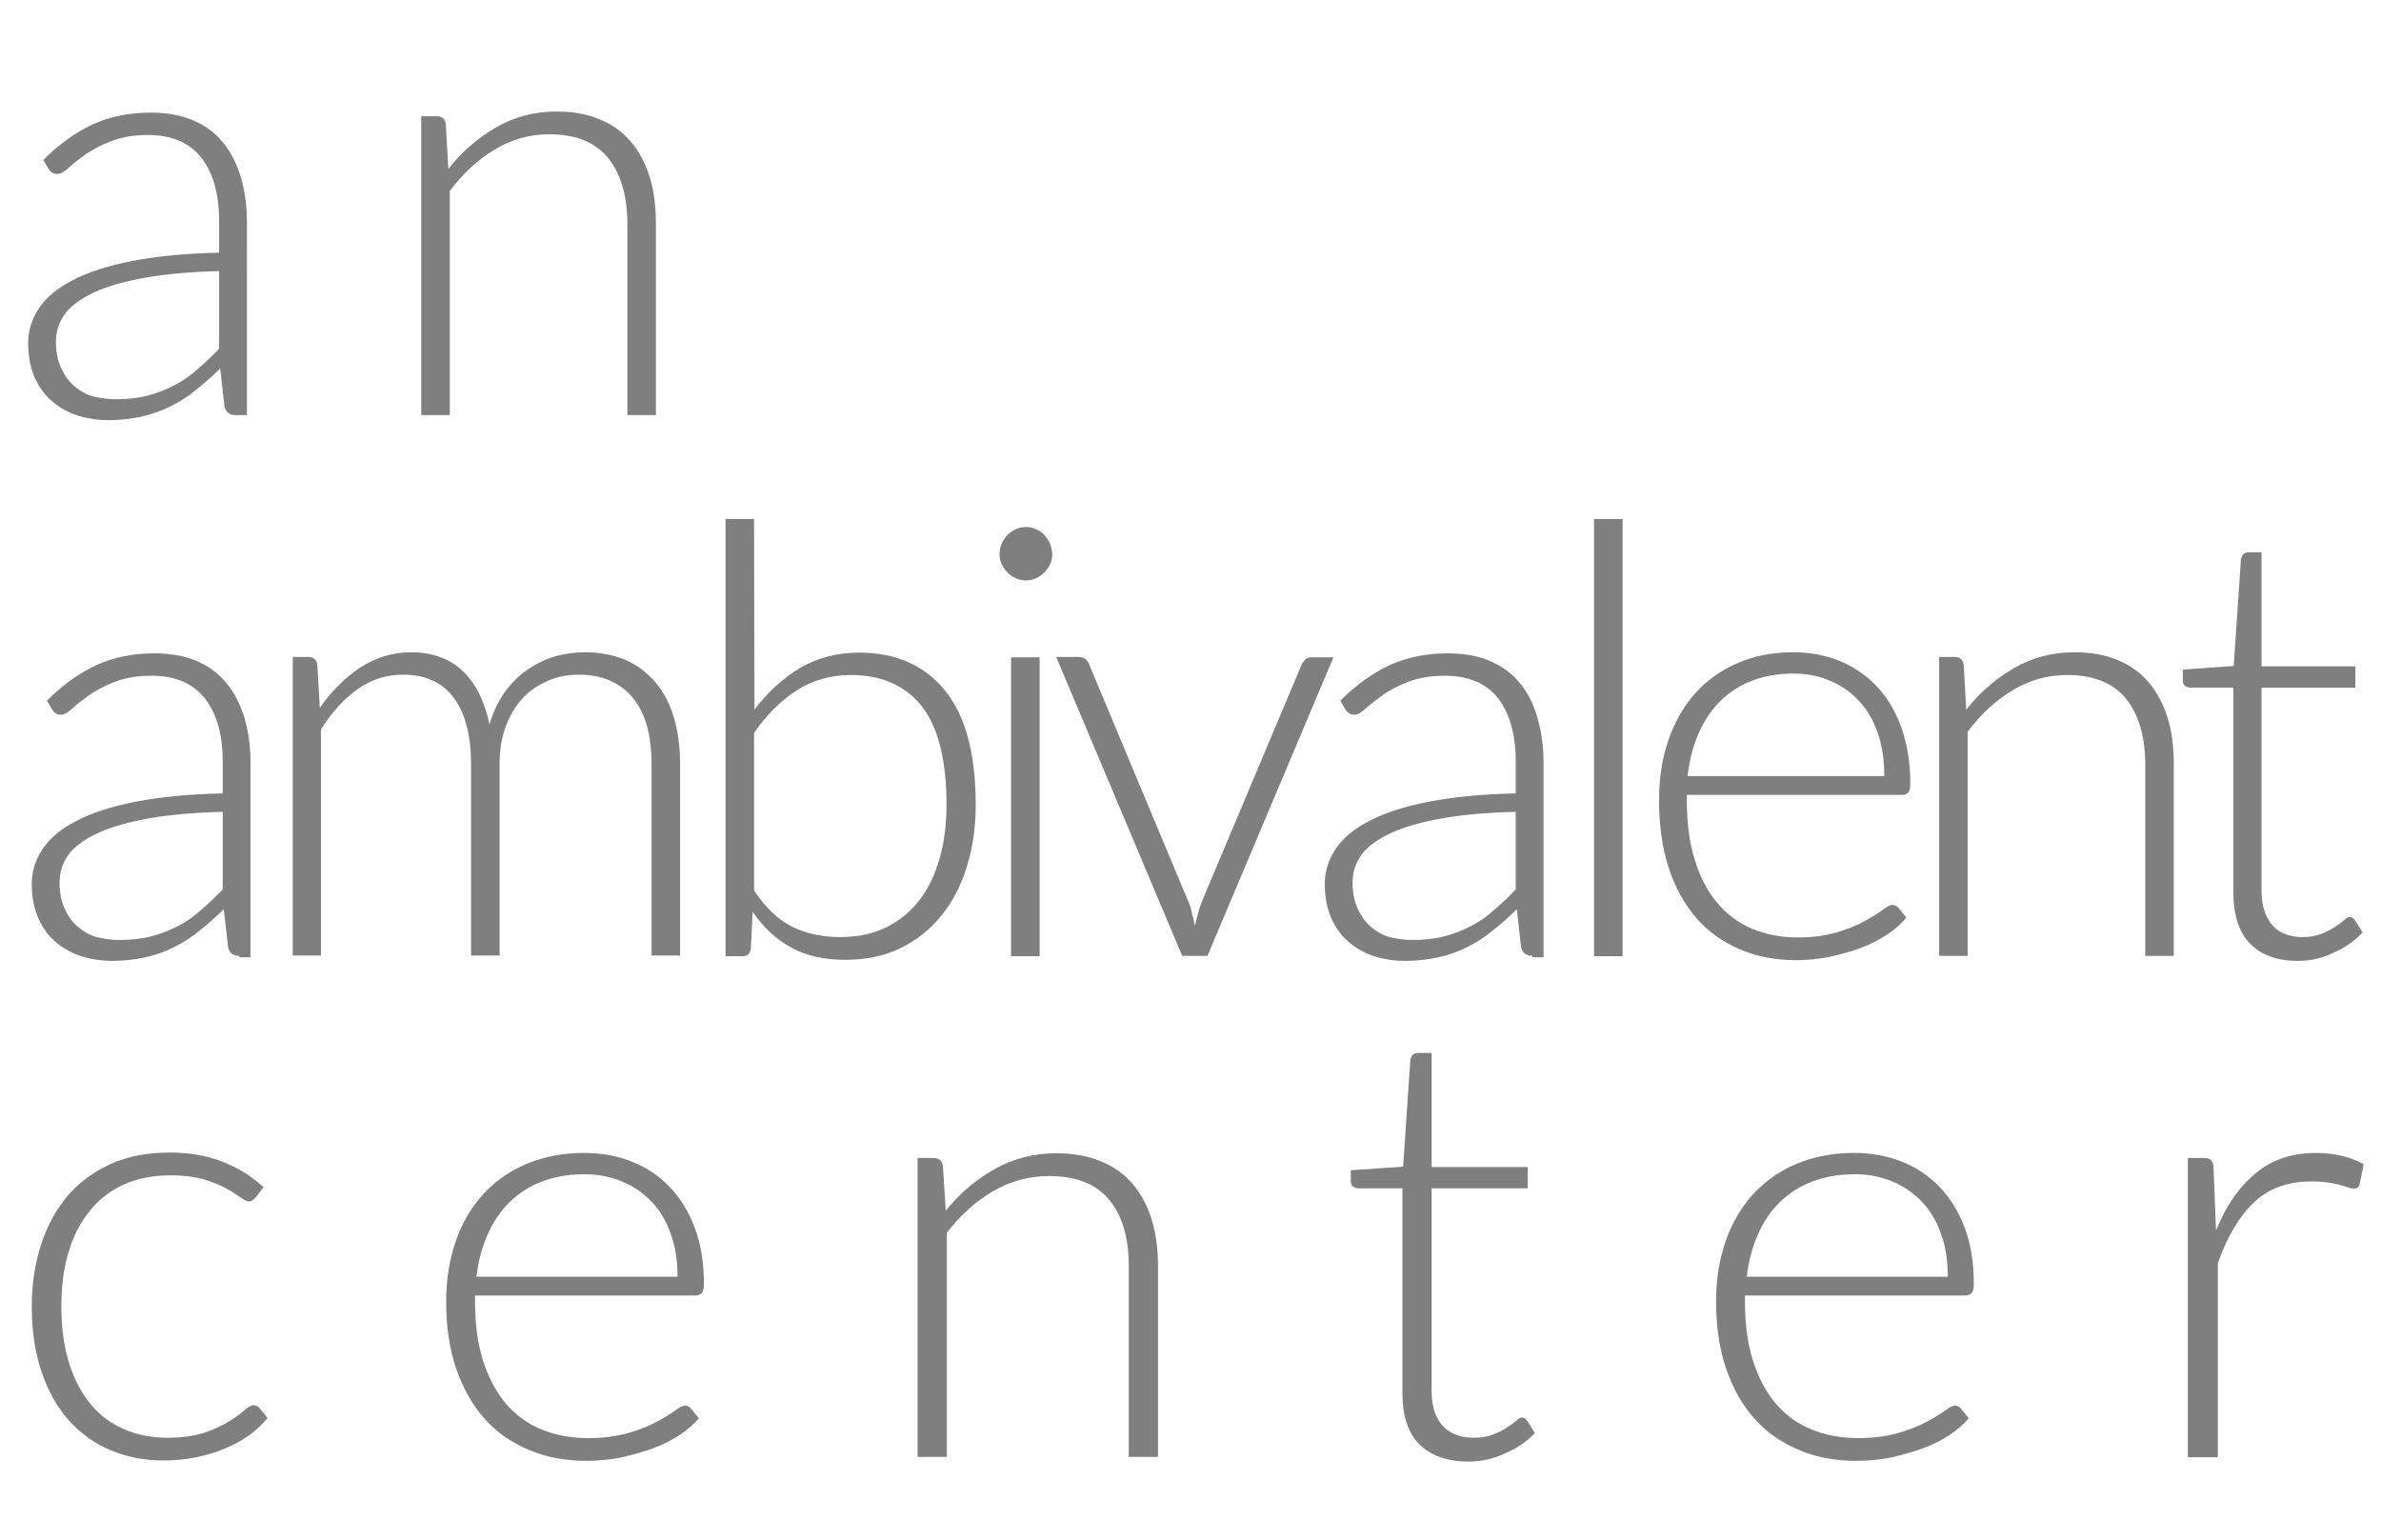 <?xml version="1.0" encoding="utf-8"?>
<!-- Generator: Adobe Illustrator 22.1.0, SVG Export Plug-In . SVG Version: 6.00 Build 0)  -->
<svg version="1.1" id="Layer_1" xmlns="http://www.w3.org/2000/svg" xmlns:xlink="http://www.w3.org/1999/xlink" x="0px" y="0px"
	 viewBox="0 0 659.6 426.5" style="enable-background:new 0 0 659.6 426.5;" xml:space="preserve">
<style type="text/css">
	.st0{fill:#7F7F7F;}
</style>
<g>
	<path class="st0" d="M66.3,264.8c-1.7,0-2.7-0.8-3.1-2.3l-1.2-10.6c-2.3,2.2-4.5,4.2-6.8,6c-2.2,1.8-4.6,3.3-7,4.5
		c-2.4,1.2-5.1,2.2-7.9,2.8c-2.8,0.6-5.9,1-9.3,1c-2.8,0-5.6-0.4-8.2-1.2s-5-2.1-7.1-3.8c-2.1-1.7-3.7-3.9-5-6.6
		c-1.2-2.7-1.9-5.9-1.9-9.7c0-3.5,1-6.7,3-9.7c2-3,5.1-5.6,9.4-7.8c4.2-2.2,9.7-4,16.4-5.3c6.7-1.3,14.7-2.1,24.1-2.3v-8.7
		c0-7.7-1.7-13.5-5-17.7c-3.3-4.1-8.2-6.2-14.7-6.2c-4,0-7.4,0.6-10.2,1.7c-2.8,1.1-5.2,2.3-7.1,3.7c-1.9,1.3-3.5,2.6-4.7,3.7
		c-1.2,1.1-2.2,1.7-3.1,1.7c-1.1,0-1.9-0.5-2.5-1.5l-1.4-2.4c4.3-4.3,8.9-7.6,13.6-9.8c4.8-2.2,10.2-3.3,16.2-3.3
		c4.4,0,8.3,0.7,11.6,2.1s6.1,3.4,8.3,6.1c2.2,2.6,3.8,5.8,5,9.6c1.1,3.7,1.7,7.9,1.7,12.5v53.9H66.3z M33,260.4
		c3.2,0,6.2-0.3,8.9-1c2.7-0.7,5.2-1.7,7.5-2.9c2.3-1.2,4.5-2.7,6.4-4.5c2-1.7,4-3.6,5.9-5.6v-21.5c-7.9,0.2-14.7,0.8-20.3,1.8
		c-5.7,1-10.4,2.3-14.1,4c-3.7,1.7-6.4,3.6-8.2,5.9c-1.7,2.3-2.6,4.9-2.6,7.9c0,2.8,0.5,5.2,1.4,7.2c0.9,2,2.1,3.7,3.6,5
		c1.5,1.3,3.2,2.3,5.2,2.9C28.8,260.1,30.9,260.4,33,260.4z"/>
	<path class="st0" d="M81.1,264.8v-82.8h4.3c1.4,0,2.3,0.7,2.5,2.1l0.7,12c1.6-2.3,3.3-4.4,5.2-6.2c1.8-1.9,3.8-3.5,5.9-4.9
		c2.1-1.4,4.3-2.4,6.7-3.2c2.4-0.7,4.8-1.1,7.4-1.1c6,0,10.9,1.8,14.5,5.3c3.6,3.5,6,8.4,7.3,14.7c1-3.4,2.4-6.4,4.2-8.9
		c1.8-2.5,3.9-4.6,6.2-6.2c2.3-1.6,4.9-2.9,7.6-3.7c2.7-0.8,5.6-1.2,8.4-1.2c4.1,0,7.8,0.7,11,2c3.3,1.4,6,3.4,8.3,6
		s4.1,5.9,5.3,9.8c1.2,3.9,1.8,8.3,1.8,13.3v52.9h-7.9v-52.9c0-8.1-1.7-14.3-5.2-18.5c-3.5-4.2-8.5-6.4-15-6.4
		c-2.9,0-5.6,0.5-8.3,1.6c-2.6,1.1-5,2.6-7,4.7c-2,2.1-3.6,4.7-4.8,7.8c-1.2,3.1-1.8,6.7-1.8,10.8v52.9h-7.9v-52.9
		c0-8-1.6-14.2-4.8-18.5c-3.2-4.3-7.9-6.4-14.1-6.4c-4.5,0-8.7,1.3-12.5,4c-3.8,2.7-7.2,6.4-10.2,11.2v62.6H81.1z"/>
	<path class="st0" d="M201,264.8V143.8h7.9l0.1,52.8c3.7-4.9,7.9-8.7,12.7-11.6c4.8-2.8,10.3-4.2,16.3-4.2
		c10.2,0,18.1,3.5,23.8,10.5c5.7,7,8.5,17.6,8.5,31.7c0,6-0.8,11.7-2.4,16.9s-3.9,9.8-7,13.6c-3.1,3.9-6.9,6.9-11.3,9.1
		c-4.5,2.2-9.6,3.3-15.5,3.3c-5.8,0-10.7-1.1-14.9-3.4c-4.2-2.2-7.7-5.6-10.7-9.9l-0.5,10.2c-0.2,1.4-0.9,2.1-2.2,2.1H201z
		 M235.7,187c-5.5,0-10.5,1.4-14.9,4.2c-4.4,2.8-8.4,6.8-11.9,11.8v43.7c3.2,4.8,6.7,8.1,10.5,10c3.8,1.9,8.3,2.9,13.3,2.9
		c4.9,0,9.2-0.9,12.8-2.7c3.7-1.8,6.7-4.3,9.2-7.5c2.5-3.2,4.3-7.1,5.6-11.6c1.3-4.5,1.9-9.5,1.9-14.9c0-12.3-2.3-21.4-6.8-27.2
		C250.8,189.9,244.2,187,235.7,187z"/>
	<path class="st0" d="M291.5,153.5c0,1-0.2,1.9-0.6,2.8c-0.4,0.9-1,1.6-1.6,2.3c-0.7,0.7-1.4,1.2-2.3,1.6c-0.9,0.4-1.8,0.6-2.8,0.6
		c-1,0-1.9-0.2-2.8-0.6c-0.9-0.4-1.7-0.9-2.3-1.6c-0.7-0.7-1.2-1.4-1.6-2.3c-0.4-0.9-0.6-1.8-0.6-2.8c0-1,0.2-2,0.6-2.9
		c0.4-0.9,0.9-1.7,1.6-2.4s1.4-1.2,2.3-1.6c0.9-0.4,1.8-0.6,2.8-0.6c1,0,1.9,0.2,2.8,0.6c0.9,0.4,1.7,0.9,2.3,1.6s1.2,1.5,1.6,2.4
		C291.2,151.6,291.5,152.5,291.5,153.5z M288,182.1v82.8h-7.9v-82.8H288z"/>
	<path class="st0" d="M334.5,264.8h-7l-34.9-82.8h6.2c0.8,0,1.4,0.2,1.9,0.6c0.5,0.4,0.8,0.9,1,1.4l27.3,65.3c0.6,1.3,1,2.5,1.2,3.7
		c0.3,1.2,0.6,2.3,0.8,3.5c0.3-1.2,0.6-2.3,0.9-3.5c0.3-1.2,0.7-2.4,1.2-3.6l27.5-65.3c0.3-0.6,0.7-1.1,1.1-1.5
		c0.5-0.4,1-0.5,1.7-0.5h6L334.5,264.8z"/>
	<path class="st0" d="M424.5,264.8c-1.7,0-2.7-0.8-3.1-2.3l-1.2-10.6c-2.3,2.2-4.5,4.2-6.8,6c-2.2,1.8-4.6,3.3-7,4.5
		c-2.4,1.2-5.1,2.2-7.9,2.8c-2.8,0.6-5.9,1-9.3,1c-2.8,0-5.6-0.4-8.2-1.2s-5-2.1-7.1-3.8c-2.1-1.7-3.7-3.9-5-6.6
		c-1.2-2.7-1.9-5.9-1.9-9.7c0-3.5,1-6.7,3-9.7c2-3,5.1-5.6,9.4-7.8c4.2-2.2,9.7-4,16.4-5.3c6.7-1.3,14.7-2.1,24.1-2.3v-8.7
		c0-7.7-1.7-13.5-4.9-17.7c-3.3-4.1-8.2-6.2-14.7-6.2c-4,0-7.4,0.6-10.2,1.7c-2.8,1.1-5.2,2.3-7.1,3.7s-3.5,2.6-4.7,3.7
		c-1.2,1.1-2.2,1.7-3.1,1.7c-1.1,0-1.9-0.5-2.5-1.5l-1.4-2.4c4.3-4.3,8.9-7.6,13.6-9.8c4.8-2.2,10.2-3.3,16.2-3.3
		c4.4,0,8.3,0.7,11.6,2.1s6.1,3.4,8.3,6.1c2.2,2.6,3.8,5.8,4.9,9.6s1.7,7.9,1.7,12.5v53.9H424.5z M391.2,260.4c3.2,0,6.2-0.3,8.9-1
		c2.7-0.7,5.2-1.7,7.5-2.9c2.3-1.2,4.5-2.7,6.4-4.5c2-1.7,4-3.6,5.9-5.6v-21.5c-7.9,0.2-14.7,0.8-20.3,1.8c-5.7,1-10.4,2.3-14.1,4
		c-3.7,1.7-6.4,3.6-8.2,5.9c-1.7,2.3-2.6,4.9-2.6,7.9c0,2.8,0.5,5.2,1.4,7.2c0.9,2,2.1,3.7,3.6,5c1.5,1.3,3.2,2.3,5.2,2.9
		C387,260.1,389,260.4,391.2,260.4z"/>
	<path class="st0" d="M449.5,143.8v121.1h-7.9V143.8H449.5z"/>
	<path class="st0" d="M496.7,180.7c4.7,0,9,0.8,12.9,2.4c4,1.6,7.4,4,10.3,7c2.9,3.1,5.2,6.9,6.8,11.4c1.6,4.5,2.5,9.7,2.5,15.5
		c0,1.2-0.2,2.1-0.5,2.5c-0.4,0.4-0.9,0.7-1.7,0.7h-59.7v1.6c0,6.2,0.7,11.7,2.2,16.4c1.4,4.7,3.5,8.7,6.2,11.9
		c2.7,3.2,5.9,5.6,9.7,7.2c3.8,1.6,8,2.4,12.6,2.4c4.2,0,7.8-0.5,10.8-1.4c3-0.9,5.6-1.9,7.7-3.1c2.1-1.1,3.7-2.2,5-3.1
		c1.2-0.9,2.1-1.4,2.7-1.4c0.7,0,1.3,0.3,1.7,0.8l2.2,2.7c-1.3,1.7-3.1,3.2-5.3,4.7c-2.2,1.4-4.6,2.7-7.3,3.7
		c-2.7,1-5.6,1.8-8.7,2.5c-3.1,0.6-6.2,0.9-9.3,0.9c-5.7,0-10.8-1-15.5-3s-8.7-4.8-12-8.6c-3.3-3.8-5.9-8.4-7.7-13.9
		c-1.8-5.5-2.7-11.7-2.7-18.8c0-5.9,0.8-11.4,2.5-16.4c1.7-5,4.1-9.3,7.3-13c3.2-3.6,7.1-6.5,11.7-8.5
		C485.6,181.8,490.8,180.7,496.7,180.7z M496.8,186.6c-4.3,0-8.1,0.7-11.5,2c-3.4,1.3-6.3,3.2-8.8,5.7s-4.5,5.5-6,9
		c-1.5,3.5-2.5,7.4-3,11.7h54.5c0-4.4-0.6-8.4-1.8-11.9c-1.2-3.5-2.9-6.5-5.2-8.9c-2.2-2.4-4.9-4.3-8-5.6
		C504,187.3,500.6,186.6,496.8,186.6z"/>
	<path class="st0" d="M537.2,264.8v-82.8h4.3c1.4,0,2.3,0.7,2.5,2.1l0.7,12.5c3.8-4.8,8.2-8.6,13.2-11.5c5-2.9,10.6-4.4,16.8-4.4
		c4.5,0,8.6,0.7,12,2.2c3.5,1.4,6.3,3.5,8.6,6.2c2.3,2.7,4,6,5.2,9.8c1.2,3.8,1.7,8.2,1.7,13v52.9h-7.9v-52.9
		c0-7.8-1.8-13.9-5.3-18.3c-3.6-4.4-9-6.6-16.3-6.6c-5.4,0-10.5,1.4-15.1,4.2c-4.7,2.8-8.8,6.6-12.5,11.5v62.1H537.2z"/>
	<path class="st0" d="M636.5,266.2c-5.6,0-10-1.6-13.1-4.7c-3.1-3.1-4.7-7.9-4.7-14.4v-56.6h-11.9c-0.6,0-1.1-0.2-1.5-0.5
		c-0.4-0.3-0.6-0.8-0.6-1.4v-3.1l14.1-1l2-29.6c0.1-0.5,0.3-0.9,0.6-1.3c0.4-0.4,0.8-0.6,1.4-0.6h3.7v31.6h26v5.9h-26v56.2
		c0,2.3,0.3,4.2,0.9,5.9c0.6,1.6,1.4,3,2.4,4c1,1.1,2.2,1.8,3.6,2.3c1.4,0.5,2.9,0.7,4.5,0.7c2,0,3.7-0.3,5.2-0.9
		c1.4-0.6,2.7-1.2,3.7-1.9c1.1-0.7,1.9-1.3,2.6-1.9c0.7-0.6,1.2-0.9,1.6-0.9c0.4,0,0.9,0.3,1.3,0.8l2.2,3.5c-2.1,2.3-4.8,4.2-8,5.6
		C643.3,265.5,640,266.2,636.5,266.2z"/>
</g>
<g>
	<path class="st0" d="M70.8,331.8c-0.3,0.3-0.6,0.5-0.8,0.7c-0.3,0.2-0.6,0.3-1.1,0.3c-0.6,0-1.3-0.4-2.3-1.1c-1-0.7-2.3-1.6-4-2.5
		c-1.6-0.9-3.7-1.7-6.2-2.5c-2.5-0.7-5.5-1.1-9-1.1c-4.9,0-9.2,0.8-13,2.5c-3.8,1.7-6.9,4.1-9.5,7.3c-2.6,3.2-4.6,7-5.9,11.5
		c-1.4,4.5-2,9.5-2,15.1c0,5.8,0.7,11,2.1,15.5c1.4,4.5,3.4,8.3,5.9,11.4c2.6,3.1,5.6,5.4,9.3,7c3.6,1.6,7.7,2.4,12.1,2.4
		c4.1,0,7.5-0.5,10.2-1.4c2.7-0.9,5-2,6.8-3.1c1.8-1.1,3.2-2.1,4.3-3.1c1-0.9,1.9-1.4,2.5-1.4c0.7,0,1.3,0.3,1.7,0.8l2.2,2.7
		c-1.3,1.7-2.9,3.2-4.9,4.7c-2,1.4-4.2,2.7-6.7,3.7c-2.5,1.1-5.2,1.9-8.1,2.5c-2.9,0.6-6,0.9-9.1,0.9c-5.4,0-10.3-1-14.8-2.9
		c-4.5-1.9-8.3-4.7-11.5-8.3c-3.2-3.6-5.7-8.1-7.5-13.4c-1.8-5.3-2.7-11.3-2.7-18c0-6.3,0.9-12.1,2.6-17.3c1.7-5.2,4.2-9.7,7.4-13.5
		c3.3-3.8,7.3-6.7,12-8.8c4.7-2.1,10.2-3.1,16.3-3.1c5.5,0,10.4,0.9,14.7,2.6c4.3,1.7,8,4,11.2,7L70.8,331.8z"/>
	<path class="st0" d="M161.8,319.4c4.8,0,9.2,0.8,13.2,2.4c4.1,1.6,7.6,4,10.5,7c3,3.1,5.3,6.9,7,11.4c1.7,4.5,2.5,9.7,2.5,15.5
		c0,1.2-0.2,2.1-0.6,2.5c-0.4,0.4-0.9,0.7-1.7,0.7h-61.1v1.6c0,6.2,0.7,11.7,2.2,16.4c1.5,4.7,3.6,8.7,6.3,11.9
		c2.7,3.2,6,5.6,9.9,7.2c3.9,1.6,8.2,2.4,12.9,2.4c4.3,0,7.9-0.5,11.1-1.4c3.1-0.9,5.7-1.9,7.9-3.1c2.1-1.1,3.8-2.2,5.1-3.1
		c1.2-0.9,2.2-1.4,2.7-1.4c0.7,0,1.3,0.3,1.7,0.8l2.2,2.7c-1.4,1.7-3.2,3.2-5.4,4.7c-2.2,1.4-4.7,2.7-7.5,3.7
		c-2.8,1-5.7,1.8-8.8,2.5c-3.1,0.6-6.3,0.9-9.5,0.9c-5.8,0-11.1-1-15.8-3c-4.8-2-8.9-4.8-12.3-8.6c-3.4-3.8-6-8.4-7.9-13.9
		c-1.9-5.5-2.8-11.7-2.8-18.8c0-5.9,0.9-11.4,2.6-16.4c1.7-5,4.2-9.3,7.5-13c3.3-3.6,7.3-6.5,12-8.5
		C150.4,320.5,155.8,319.4,161.8,319.4z M161.9,325.3c-4.4,0-8.3,0.7-11.7,2c-3.5,1.3-6.4,3.2-9,5.7c-2.5,2.5-4.6,5.5-6.1,9
		c-1.6,3.5-2.6,7.4-3.1,11.7h55.7c0-4.4-0.6-8.4-1.9-11.9c-1.2-3.5-3-6.5-5.3-8.9c-2.3-2.4-5-4.3-8.2-5.6
		C169.2,326,165.7,325.3,161.9,325.3z"/>
	<path class="st0" d="M254.2,403.6v-82.8h4.4c1.5,0,2.3,0.7,2.6,2.1l0.8,12.5c3.9-4.8,8.3-8.6,13.5-11.5c5.1-2.9,10.8-4.4,17.1-4.4
		c4.6,0,8.7,0.7,12.3,2.2c3.5,1.4,6.5,3.5,8.8,6.2c2.3,2.7,4.1,6,5.3,9.8c1.2,3.8,1.8,8.2,1.8,13v52.9h-8.1v-52.9
		c0-7.8-1.8-13.9-5.4-18.3c-3.6-4.4-9.2-6.6-16.7-6.6c-5.6,0-10.7,1.4-15.5,4.2c-4.8,2.8-9,6.6-12.8,11.5v62.1H254.2z"/>
	<path class="st0" d="M406.7,404.9c-5.7,0-10.2-1.6-13.4-4.7c-3.2-3.1-4.8-7.9-4.8-14.4v-56.6h-12.2c-0.6,0-1.1-0.2-1.5-0.5
		c-0.4-0.3-0.6-0.8-0.6-1.4v-3.1l14.5-1l2-29.6c0.1-0.5,0.3-0.9,0.6-1.3c0.4-0.4,0.9-0.6,1.5-0.6h3.8v31.6h26.6v5.9h-26.6v56.2
		c0,2.3,0.3,4.2,0.9,5.9c0.6,1.6,1.4,3,2.5,4c1,1.1,2.3,1.8,3.7,2.3c1.4,0.5,2.9,0.7,4.6,0.7c2,0,3.8-0.3,5.3-0.9
		c1.5-0.6,2.8-1.2,3.8-1.9s2-1.3,2.6-1.9s1.2-0.9,1.6-0.9c0.5,0,0.9,0.3,1.4,0.8l2.2,3.5c-2.2,2.3-4.9,4.2-8.2,5.6
		C413.7,404.2,410.3,404.9,406.7,404.9z"/>
	<path class="st0" d="M513.6,319.4c4.8,0,9.2,0.8,13.2,2.4c4.1,1.6,7.6,4,10.5,7c3,3.1,5.3,6.9,7,11.4c1.7,4.5,2.5,9.7,2.5,15.5
		c0,1.2-0.2,2.1-0.6,2.5c-0.4,0.4-0.9,0.7-1.7,0.7h-61.1v1.6c0,6.2,0.7,11.7,2.2,16.4c1.5,4.7,3.6,8.7,6.3,11.9
		c2.7,3.2,6,5.6,9.9,7.2c3.9,1.6,8.2,2.4,12.9,2.4c4.3,0,7.9-0.5,11.1-1.4c3.1-0.9,5.7-1.9,7.9-3.1c2.1-1.1,3.8-2.2,5.1-3.1
		c1.2-0.9,2.2-1.4,2.7-1.4c0.7,0,1.3,0.3,1.7,0.8l2.2,2.7c-1.4,1.7-3.2,3.2-5.4,4.7c-2.2,1.4-4.7,2.7-7.5,3.7
		c-2.8,1-5.7,1.8-8.8,2.5c-3.1,0.6-6.3,0.9-9.5,0.9c-5.8,0-11.1-1-15.8-3c-4.8-2-8.9-4.8-12.3-8.6c-3.4-3.8-6-8.4-7.9-13.9
		c-1.9-5.5-2.8-11.7-2.8-18.8c0-5.9,0.9-11.4,2.6-16.4c1.7-5,4.2-9.3,7.5-13c3.3-3.6,7.3-6.5,12-8.5
		C502.2,320.5,507.6,319.4,513.6,319.4z M513.8,325.3c-4.4,0-8.3,0.7-11.7,2c-3.5,1.3-6.4,3.2-9,5.7s-4.6,5.5-6.1,9
		c-1.6,3.5-2.6,7.4-3.1,11.7h55.7c0-4.4-0.6-8.4-1.9-11.9c-1.2-3.5-3-6.5-5.3-8.9c-2.3-2.4-5-4.3-8.2-5.6
		C521.1,326,517.6,325.3,513.8,325.3z"/>
	<path class="st0" d="M606.1,403.6v-82.8h4.3c1,0,1.7,0.2,2.1,0.6c0.4,0.4,0.7,1.1,0.7,2l0.7,17.5c2.7-6.7,6.3-12,10.9-15.8
		c4.5-3.8,10.1-5.7,16.8-5.7c2.6,0,4.9,0.3,7.1,0.8c2.2,0.5,4.2,1.3,6.1,2.3l-1.1,5.5c-0.2,0.9-0.7,1.3-1.7,1.3
		c-0.3,0-0.8-0.1-1.4-0.3c-0.6-0.2-1.4-0.5-2.3-0.7c-0.9-0.3-2.1-0.5-3.4-0.7c-1.4-0.2-2.9-0.3-4.7-0.3c-6.4,0-11.7,1.9-15.8,5.8
		c-4.1,3.9-7.4,9.5-10,16.8v53.8H606.1z"/>
</g>
<g>
	<path class="st0" d="M65.3,115c-1.7,0-2.7-0.8-3.1-2.3l-1.2-10.6c-2.3,2.2-4.5,4.2-6.8,6c-2.2,1.8-4.6,3.3-7,4.5
		c-2.4,1.2-5.1,2.1-7.9,2.8c-2.8,0.6-5.9,1-9.3,1c-2.8,0-5.6-0.4-8.2-1.2c-2.7-0.8-5-2.1-7.1-3.8c-2.1-1.7-3.7-3.9-5-6.6
		c-1.2-2.7-1.9-5.9-1.9-9.7c0-3.5,1-6.7,3-9.7c2-3,5.1-5.6,9.4-7.8c4.2-2.2,9.7-4,16.4-5.3c6.7-1.3,14.7-2.1,24.1-2.3v-8.7
		c0-7.7-1.7-13.5-5-17.7c-3.3-4.1-8.2-6.2-14.7-6.2c-4,0-7.4,0.6-10.2,1.7c-2.8,1.1-5.2,2.3-7.1,3.7c-1.9,1.3-3.5,2.6-4.7,3.7
		c-1.2,1.1-2.2,1.7-3.1,1.7c-1.1,0-1.9-0.5-2.5-1.5l-1.4-2.4c4.3-4.3,8.9-7.6,13.6-9.8c4.8-2.2,10.2-3.3,16.2-3.3
		c4.4,0,8.3,0.7,11.6,2.1c3.3,1.4,6.1,3.4,8.3,6.1c2.2,2.6,3.8,5.8,5,9.6c1.1,3.7,1.7,7.9,1.7,12.5V115H65.3z M32,110.6
		c3.2,0,6.2-0.3,8.9-1c2.7-0.7,5.2-1.7,7.5-2.9c2.3-1.2,4.5-2.7,6.4-4.5c2-1.7,4-3.6,5.9-5.6V75.1c-7.9,0.2-14.7,0.8-20.3,1.8
		c-5.7,1-10.4,2.3-14.1,4c-3.7,1.7-6.4,3.6-8.2,5.9c-1.7,2.3-2.6,4.9-2.6,7.9c0,2.8,0.5,5.2,1.4,7.2c0.9,2,2.1,3.7,3.6,5
		c1.5,1.3,3.2,2.3,5.2,2.9C27.8,110.3,29.9,110.6,32,110.6z"/>
	<path class="st0" d="M116.7,115V32.2h4.3c1.4,0,2.3,0.7,2.5,2.1l0.7,12.5c3.8-4.8,8.2-8.6,13.2-11.5c5-2.9,10.6-4.4,16.8-4.4
		c4.5,0,8.6,0.7,12,2.2c3.5,1.4,6.3,3.5,8.6,6.2c2.3,2.7,4,6,5.2,9.8c1.2,3.8,1.7,8.2,1.7,13V115h-7.9V62.1c0-7.8-1.8-13.9-5.3-18.3
		c-3.6-4.4-9-6.6-16.3-6.6c-5.4,0-10.5,1.4-15.1,4.2c-4.7,2.8-8.8,6.6-12.5,11.5V115H116.7z"/>
</g>
<rect x="1054.6" y="293.7" style="fill:none;" width="2.9" height="2.9"/>
</svg>
